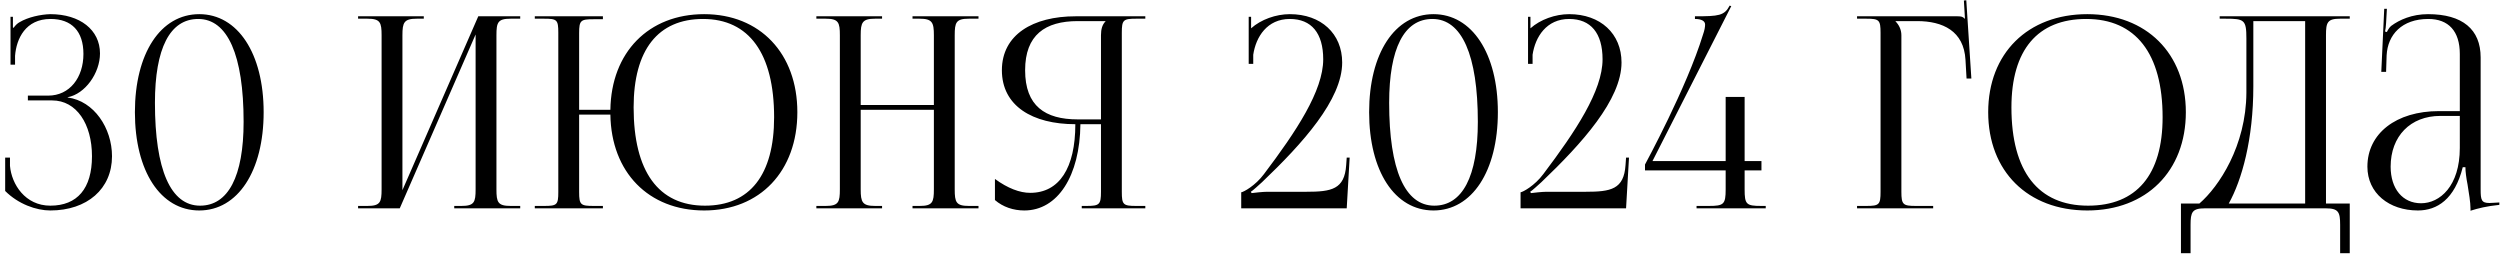 <?xml version="1.0" encoding="UTF-8"?> <svg xmlns="http://www.w3.org/2000/svg" width="468" height="48" viewBox="0 0 468 48" fill="none"><path d="M0.968 35.75V29.5H1.868V31.05C2.168 34.5 4.718 38.5 9.418 38.5C14.468 38.5 17.218 35.3 17.218 29.25C17.218 23.2 14.318 18.8 9.768 18.8H5.218V17.9H9.018C13.068 17.9 15.618 14.5 15.618 10.1C15.618 5.85 13.418 3.55 9.468 3.55C4.768 3.55 3.068 7.25 2.818 10.45V12.1H1.968V3.15H2.418V5.15L2.568 5.2C2.768 4.85 3.268 4.35 3.668 4.15C5.268 3.2 7.618 2.7 9.418 2.65C14.968 2.65 18.718 5.6 18.718 10C18.718 13.7 15.918 17.6 12.668 18.2V18.25C17.618 18.9 20.968 24 20.968 29.25C20.968 35.35 16.318 39.4 9.418 39.4C6.768 39.4 3.418 38.2 0.968 35.75ZM37.104 3.55C31.804 3.55 29.004 9.05 29.004 19.25C29.004 31.8 31.954 38.5 37.454 38.5C42.704 38.5 45.604 33.05 45.604 22.8C45.604 10.3 42.604 3.55 37.104 3.55ZM37.304 2.65C44.504 2.65 49.354 10 49.354 21C49.354 32.05 44.504 39.4 37.304 39.4C30.054 39.4 25.254 32.05 25.254 21C25.254 10 30.054 2.65 37.304 2.65ZM67.034 39V38.55H68.784C71.184 38.55 71.434 37.85 71.434 35.45V6.6C71.434 4.2 71.184 3.5 68.784 3.5H67.034V3.05H79.334V3.5H78.034C75.634 3.5 75.334 4.2 75.334 6.6V35.6L89.534 3.05H97.384V3.5H95.584C93.184 3.5 92.934 4.2 92.934 6.6V35.45C92.934 37.85 93.184 38.55 95.584 38.55H97.384V39H85.034V38.55H86.384C88.784 38.55 89.034 37.85 89.034 35.45V6.45L74.834 39H67.034ZM100.114 39V38.55H101.864C104.264 38.55 104.514 38.35 104.514 35.95V6.1C104.514 3.7 104.264 3.5 101.864 3.5H100.114V3.05H112.864V3.6H111.114C108.714 3.6 108.414 3.8 108.414 6.2V20.55H114.264C114.414 9.8 121.414 2.65 131.814 2.65C142.264 2.65 149.264 10 149.264 21C149.264 32.05 142.264 39.4 131.814 39.4C121.414 39.4 114.414 32.25 114.264 21.45H108.414V35.95C108.414 38.35 108.714 38.55 111.114 38.55H112.864V39H100.114ZM131.964 38.5C140.364 38.5 144.914 32.75 144.914 21.95C144.914 10 140.214 3.55 131.614 3.55C123.164 3.55 118.614 9.35 118.614 20.1C118.614 32.1 123.264 38.5 131.964 38.5ZM152.823 39V38.55H154.573C156.973 38.55 157.223 37.85 157.223 35.45V6.6C157.223 4.2 156.973 3.5 154.573 3.5H152.823V3.05H165.123V3.5H163.823C161.423 3.5 161.123 4.2 161.123 6.6V19.65H174.823V6.6C174.823 4.2 174.523 3.5 172.123 3.5H170.823V3.05H183.173V3.5H181.373C178.973 3.5 178.723 4.2 178.723 6.6V35.45C178.723 37.85 178.973 38.55 181.373 38.55H183.173V39H170.823V38.55H172.173C174.573 38.55 174.823 37.85 174.823 35.45V20.55H161.123V35.45C161.123 37.85 161.423 38.55 163.823 38.55H165.123V39H152.823ZM202.503 39V38.55H203.403C205.803 38.55 206.103 38.3 206.103 35.9V23.25H202.253C202.153 32.95 198.003 39.4 191.753 39.4C189.703 39.4 187.753 38.75 186.253 37.45V33.5C188.653 35.25 190.903 36.1 192.853 36.1C198.303 36.1 201.303 31.45 201.303 23.25C193.303 23.25 187.553 19.85 187.553 13.15C187.553 6.5 193.353 3.05 201.353 3.05H214.403V3.5H212.653C210.253 3.5 210.003 3.75 210.003 6.15V35.9C210.003 38.3 210.253 38.55 212.653 38.55H214.403V39H202.503ZM206.103 22.35V6.6C206.103 5.45 206.353 4.6 206.953 4V3.95H201.753C195.653 3.95 191.903 6.55 191.903 13.15C191.903 19.85 195.653 22.35 201.753 22.35H206.103ZM252.106 39H232.356V36C232.806 35.95 235.006 34.75 236.606 32.6C242.656 24.6 247.706 17 247.706 11.1C247.706 6.2 245.506 3.55 241.456 3.55C237.206 3.55 235.106 6.9 234.606 10.25V11.95H233.756V3.15H234.206V5.3C236.056 3.65 238.856 2.65 241.456 2.65C247.306 2.65 251.256 6.3 251.256 11.7C251.256 18.65 243.856 26.85 236.256 34.1C235.756 34.55 234.456 35.75 234.156 35.9L234.306 36.15C234.656 36.1 236.406 35.9 237.206 35.9H244.556C249.256 35.9 251.706 35.45 252.006 30.9L252.106 29.5H252.656L252.106 39ZM268.151 3.55C262.851 3.55 260.051 9.05 260.051 19.25C260.051 31.8 263.001 38.5 268.501 38.5C273.751 38.5 276.651 33.05 276.651 22.8C276.651 10.3 273.651 3.55 268.151 3.55ZM268.351 2.65C275.551 2.65 280.401 10 280.401 21C280.401 32.05 275.551 39.4 268.351 39.4C261.101 39.4 256.301 32.05 256.301 21C256.301 10 261.101 2.65 268.351 2.65ZM304.399 39H284.649V36C285.099 35.95 287.299 34.75 288.899 32.6C294.949 24.6 299.999 17 299.999 11.1C299.999 6.2 297.799 3.55 293.749 3.55C289.499 3.55 287.399 6.9 286.899 10.25V11.95H286.049V3.15H286.499V5.3C288.349 3.65 291.149 2.65 293.749 2.65C299.599 2.65 303.549 6.3 303.549 11.7C303.549 18.65 296.149 26.85 288.549 34.1C288.049 34.55 286.749 35.75 286.449 35.9L286.599 36.15C286.949 36.1 288.699 35.9 289.499 35.9H296.849C301.549 35.9 303.999 35.45 304.299 30.9L304.399 29.5H304.949L304.399 39ZM309.344 30.15H323.044V18.15H326.594V30.15H329.744V31.9H326.594V35.45C326.594 38.25 326.894 38.55 329.694 38.55H330.544V39H317.594V38.55H319.894C322.694 38.55 323.044 38.25 323.044 35.45V31.9H307.944V30.8C308.094 30.5 315.744 16.45 318.794 6.5C319.094 5.65 319.194 5.05 319.194 4.6C319.194 3.95 318.544 3.55 317.294 3.55V3.05C321.744 3.05 322.794 2.95 323.794 1.05L324.094 1.15L309.344 30.15ZM347.639 39V38.55H349.389C351.789 38.55 352.039 38.3 352.039 35.9V6.15C352.039 3.75 351.789 3.5 349.389 3.5H347.639V3.05H366.439C367.239 3.05 367.439 3.15 367.789 3.5H367.839L367.639 0.1L368.089 0.05L369.039 14.7H368.139L367.939 11.2C367.639 5.8 363.689 3.95 358.889 3.95H354.839V4C355.439 4.6 355.939 5.5 355.939 6.6V35.9C355.939 38.3 356.239 38.55 358.639 38.55H361.889V39H347.639ZM390.74 39.4C379.59 39.4 372.19 32.05 372.19 21C372.19 10 379.59 2.65 390.74 2.65C401.79 2.65 409.19 10 409.19 21C409.19 32.05 401.79 39.4 390.74 39.4ZM390.89 38.5C399.94 38.5 404.84 32.75 404.84 21.95C404.84 10 399.79 3.55 390.54 3.55C381.44 3.55 376.54 9.35 376.54 20.1C376.54 32.1 381.54 38.5 390.89 38.5ZM408.274 38.1H411.724C415.374 34.95 420.474 27.3 420.524 17.35V7.2C420.524 3.7 420.124 3.5 416.624 3.5H415.524V3.05H439.874V3.5H438.074C435.674 3.5 435.424 4.2 435.424 6.6V38.1H439.874V47.4H438.074V42.1C438.074 39.7 437.774 39 435.374 39H412.774C410.374 39 410.074 39.7 410.074 42.1V47.4H408.274V38.1ZM417.224 38.1H431.524V3.95H421.824V16.15C421.824 26.1 419.674 33.7 417.224 38.1ZM460.477 20.8V10.1C460.477 5.85 458.377 3.55 454.577 3.55C449.627 3.55 446.977 6.5 446.777 10.35L446.677 13.45H445.777L446.327 1.65H446.827L446.677 4.3C446.627 5 446.577 5.55 446.477 5.9L446.827 6C446.877 5.85 447.277 5.1 447.627 4.85C449.177 3.7 451.527 2.65 454.527 2.65C460.977 2.65 464.377 5.5 464.377 10.75V35.45C464.377 37.45 464.527 38 466.027 38C466.327 38 467.027 37.95 467.027 37.95L467.877 37.9V38.35C465.477 38.6 463.877 39 462.477 39.45V39.05C462.477 37.85 462.177 36.15 461.927 34.55C461.677 33.3 461.527 32.1 461.527 31.3H461.027C459.527 37.3 456.227 39.4 452.627 39.4C447.227 39.4 443.177 36.15 443.177 31.2C443.177 25 448.527 20.8 456.577 20.8H460.477ZM460.477 21.7H456.827C451.227 21.7 447.527 25.5 447.527 31.2C447.527 35.35 449.777 38.05 453.227 38.05C456.727 38.05 460.477 34.85 460.477 27.7V21.7Z" fill="black"></path></svg> 